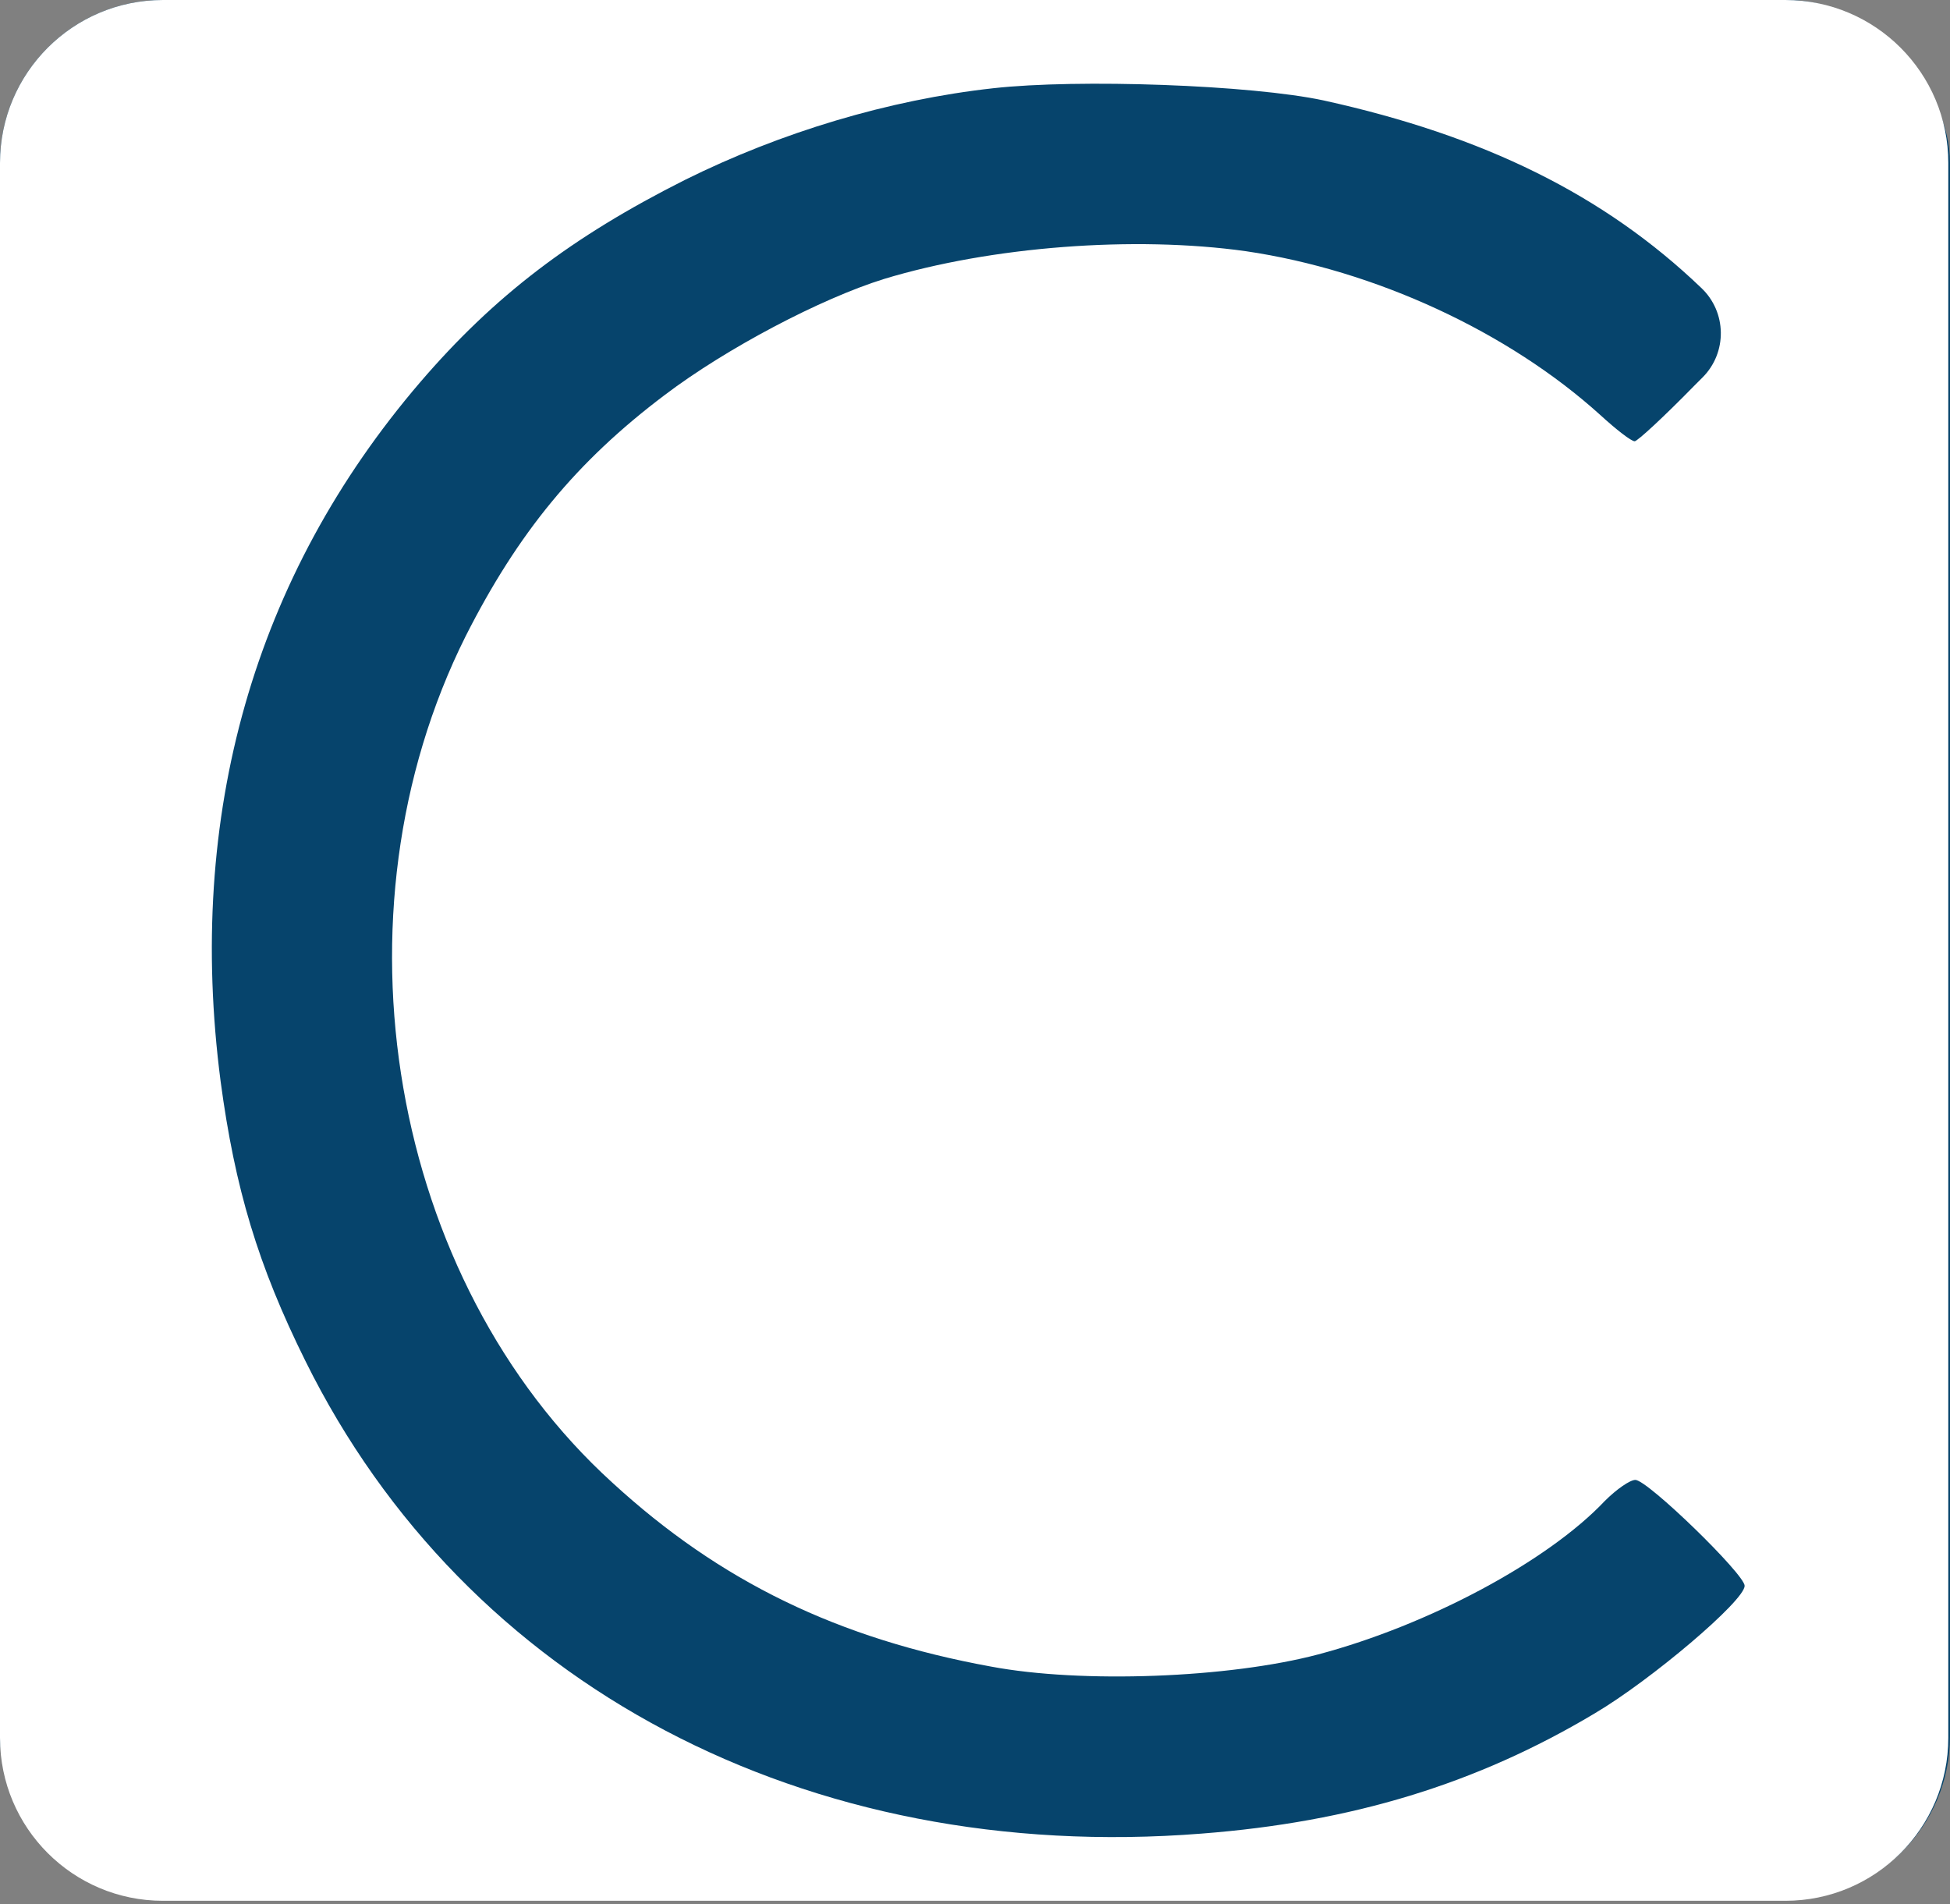 <svg width="383" height="374" viewBox="0 0 383 374" fill="none" xmlns="http://www.w3.org/2000/svg">
<rect x="0" y="0" width="383" height="374" fill="#808080" stroke="none"/>
<rect width="383" height="373" rx="32" fill="#06446C"/>
<path d="M382.666 341.333C382.666 359.006 368.339 373.333 350.666 373.333H32C14.327 373.333 0 359.006 0 341.333V32C0 14.327 14.327 0 32 0H350.666C368.339 0 382.666 14.327 382.666 32V341.333ZM260 19.733C245.733 16.667 211.733 15.466 195.066 17.333C174.533 19.6 153.333 26 134.533 35.333C112.267 46.533 97.067 58.133 82.533 75.066C49.867 113.2 36.533 160.134 43.333 212.4C46.133 233.333 50.667 248.533 60 267.333C91.467 330.933 158.267 366.267 236 360.134C265.466 357.867 289.999 350.4 313.199 336.533C324.266 330 342.665 314.4 342.666 311.467C342.666 309.2 323.602 290.669 321.2 290.667C320.134 290.667 317.467 292.533 315.2 294.8C304 306.666 280.533 319.2 258.933 324.934C241.333 329.6 212.399 330.666 194.666 327.333C164.666 321.866 141.466 310.667 120.267 291.2C76.533 251.467 64.133 179.6 91.467 124.934C101.733 104.667 113.2 90.666 130.533 77.6C142.667 68.4 161.2 58.666 173.6 54.8C194.666 48.4 222.799 46.266 244.666 49.333C270.133 53.066 296.267 65.2 314.267 81.467C317.467 84.4 320.4 86.667 321.066 86.667C321.6 86.667 326.799 81.866 332.666 75.866L334.395 74.137C339.288 69.245 339.169 61.277 334.133 56.533V56.533C315.066 38.267 291.466 26.667 260 19.733Z" fill="white"/>
</svg>
